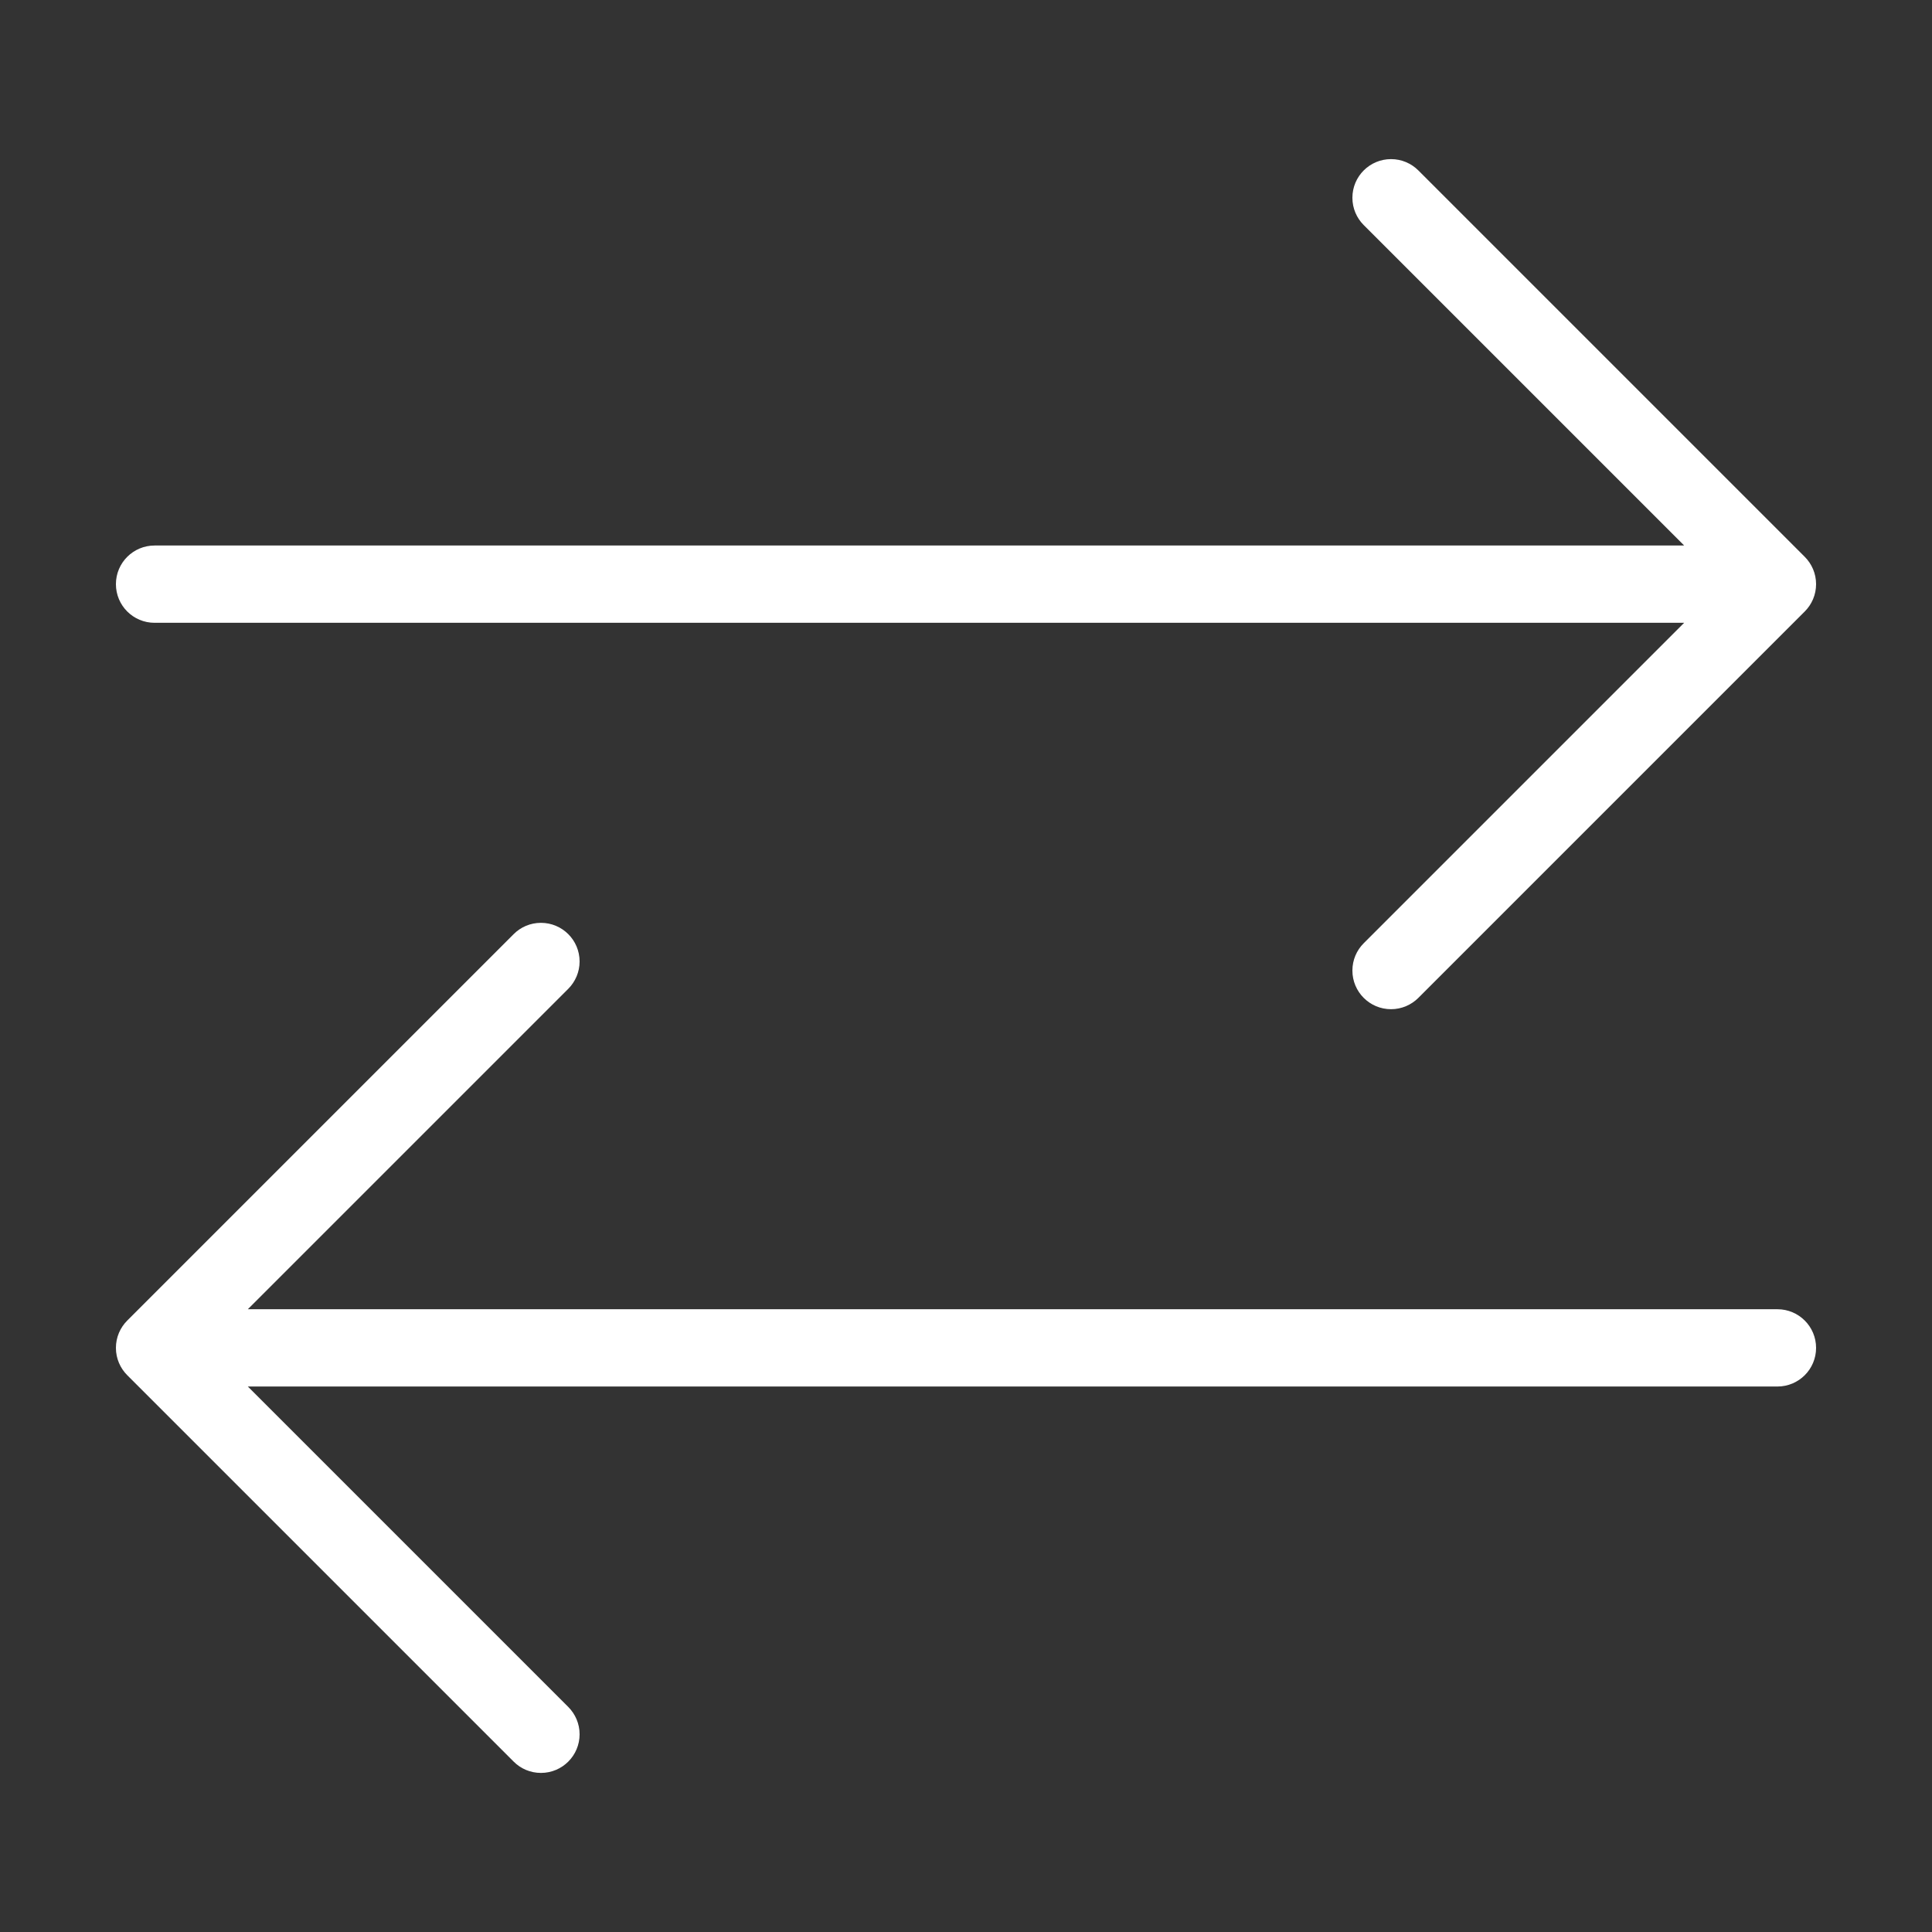 <?xml version="1.0" encoding="utf-8"?>
<!-- Generator: Adobe Illustrator 16.0.0, SVG Export Plug-In . SVG Version: 6.00 Build 0)  -->
<!DOCTYPE svg PUBLIC "-//W3C//DTD SVG 1.1//EN" "http://www.w3.org/Graphics/SVG/1.1/DTD/svg11.dtd">
<svg version="1.1" xmlns="http://www.w3.org/2000/svg" xmlns:xlink="http://www.w3.org/1999/xlink" x="0px" y="0px" width="50px"
	 height="50px" viewBox="0 0 50 50" enable-background="new 0 0 50 50" xml:space="preserve">
<rect x="0" y="0" width="50" height="50" fill="#333333" stroke="none"/>
<g id="chat" display="none">
	<path display="inline" fill="#FFFFFF" d="M47,18.5C47,11.044,39.837,5,31,5c-6.6,0-12.264,3.373-14.709,8.188
		c0.789-0.102,1.592-0.167,2.41-0.177C21.078,9.434,25.699,7,31,7c7.72,0,14,5.159,14,11.5c0,3.088-1.488,5.992-4.191,8.18
		c-0.623,0.506-0.886,1.334-0.665,2.104l0.832,2.91l-4.135-1.591c-0.081,0.678-0.23,1.337-0.41,1.986L44,35l-1.934-6.766
		C45.103,25.778,47,22.329,47,18.5 M19,15c-8.836,0-16,6.044-16,13.5c0,3.83,1.898,7.278,4.934,9.734L6,45l8.969-3.449
		C16.259,41.834,17.604,42,19,42c8.836,0,16-6.044,16-13.5C35,21.044,27.836,15,19,15 M19,40c-1.173,0-2.385-0.135-3.604-0.402
		c-0.141-0.031-0.285-0.047-0.428-0.047c-0.244,0-0.488,0.045-0.719,0.133l-5.226,2.011l0.831-2.91
		c0.221-0.771-0.041-1.599-0.664-2.103C6.488,34.492,5,31.588,5,28.5C5,22.159,11.28,17,19,17s14,5.159,14,11.5
		C33,34.842,26.72,40,19,40"/>
</g>
<g id="Layer_2" display="none">
	<path display="inline" fill="#FFFFFF" d="M26,33H14c-0.553,0-1,0.448-1,1c0,0.553,0.447,1,1,1h12c0.553,0,1-0.447,1-1
		C27,33.448,26.553,33,26,33 M22,39h-8c-0.553,0-1,0.448-1,1c0,0.553,0.447,1,1,1h8c0.553,0,1-0.447,1-1C23,39.448,22.553,39,22,39
		 M14,23h4c0.553,0,1-0.447,1-1c0-0.552-0.447-1-1-1h-4c-0.553,0-1,0.448-1,1C13,22.553,13.447,23,14,23 M13,28c0,0.553,0.447,1,1,1
		h12c0.553,0,1-0.447,1-1c0-0.552-0.447-1-1-1H14C13.447,27,13,27.448,13,28 M36,3H21c-2.209,0-4,1.791-4,4v3c0,0.553,0.447,1,1,1
		s1-0.447,1-1V7c0-1.104,0.896-2,2-2h12v6c0,1.104,0.896,2,2,2h6v20c0,1.104-0.896,2-2,2h-3c-0.553,0-1,0.448-1,1
		c0,0.553,0.447,1,1,1h3c2.209,0,4-1.789,4-4V11L36,3z M35,11V5.154L40.215,11H35z M11,13c-2.209,0-4,1.791-4,4v26
		c0,2.209,1.791,4,4,4h18c2.209,0,4-1.791,4-4V21l-7-8H11z M31,43c0,1.105-0.896,2-2,2H11c-1.104,0-2-0.895-2-2V17
		c0-1.104,0.896-2,2-2h12v6c0,1.104,0.896,2,2,2h6V43z M25,21v-5.846L30.215,21H25z"/>
</g>
<g id="Layer_3" display="none">
	<path display="inline" fill="#FFFFFF" d="M37,21v-6c0-6.627-5.373-12-12-12S13,8.373,13,15c0,0.553,0.448,1,1,1s1-0.447,1-1
		c0-5.522,4.477-10,10-10c5.523,0,10,4.478,10,10v6H13c-2.209,0-4,1.791-4,4v18c0,2.209,1.791,4,4,4h24c2.209,0,4-1.791,4-4V25
		C41,22.791,39.209,21,37,21 M39,43c0,1.105-0.896,2-2,2H13c-1.104,0-2-0.895-2-2V25c0-1.104,0.896-2,2-2h24c1.104,0,2,0.896,2,2V43
		z M25,29c-2.209,0-4,1.791-4,4c0,1.027,0.398,1.953,1.034,2.662C22.021,35.775,22,35.885,22,36c0,1.658,1.343,3,3,3s3-1.342,3-3
		c0-0.115-0.021-0.225-0.034-0.338C28.602,34.954,29,34.027,29,33C29,30.791,27.209,29,25,29 M26,34.723V36c0,0.553-0.448,1-1,1
		s-1-0.447-1-1v-1.277c-0.595-0.346-1-0.984-1-1.723c0-1.104,0.896-2,2-2c1.104,0,2,0.896,2,2C27,33.738,26.595,34.376,26,34.723"/>
</g>
<g id="Layer_4">
	<g>
		<path fill="#FFFFFF" d="M46,33.883H6.414l8.293-8.293C14.888,25.408,15,25.158,15,24.883c0-0.553-0.448-1-1-1
			c-0.276,0-0.526,0.111-0.707,0.293l-10,10C3.112,34.357,3,34.607,3,34.883s0.112,0.525,0.293,0.707l10,10
			c0.181,0.182,0.431,0.293,0.707,0.293c0.552,0,1-0.447,1-1c0-0.275-0.112-0.525-0.293-0.707l-8.293-8.293H46c0.552,0,1-0.447,1-1
			S46.552,33.883,46,33.883"/>
		<path fill="#FFFFFF" d="M4,16.118h39.586l-8.293,8.293C35.111,24.592,35,24.842,35,25.118c0,0.553,0.448,1,1,1
			c0.275,0,0.525-0.112,0.707-0.293l10-10C46.889,15.643,47,15.393,47,15.118s-0.111-0.525-0.293-0.707l-10-10
			C36.525,4.229,36.275,4.118,36,4.118c-0.552,0-1,0.447-1,1c0,0.275,0.111,0.525,0.293,0.707l8.293,8.293H4c-0.552,0-1,0.447-1,1
			S3.448,16.118,4,16.118"/>
	</g>
</g>
<g id="Layer_5" display="none">
	<path display="inline" fill="#FFFFFF" d="M46.27,7.055l0.006-0.016l-14-4L32.27,3.055C32.184,3.029,32.096,3,32,3
		s-0.182,0.029-0.27,0.055l-0.004-0.016L18,6.96L4.275,3.039L4.27,3.055C4.183,3.029,4.096,3,4,3C3.448,3,3,3.447,3,4v38
		c0,0.457,0.312,0.825,0.73,0.945l-0.005,0.017l14,4l0.005-0.017C17.817,46.971,17.904,47,18,47s0.183-0.029,0.27-0.055l0.005,0.017
		L32,43.04l13.727,3.922l0.004-0.017C45.818,46.971,45.904,47,46,47c0.552,0,1-0.447,1-1V8C47,7.544,46.688,7.174,46.27,7.055
		 M17,44.674L5,41.246V5.326l12,3.428V44.674z M31,41.246l-12,3.428V8.754l12-3.428V41.246z M45,44.674l-12-3.428V5.326l12,3.428
		V44.674z"/>
</g>
</svg>

